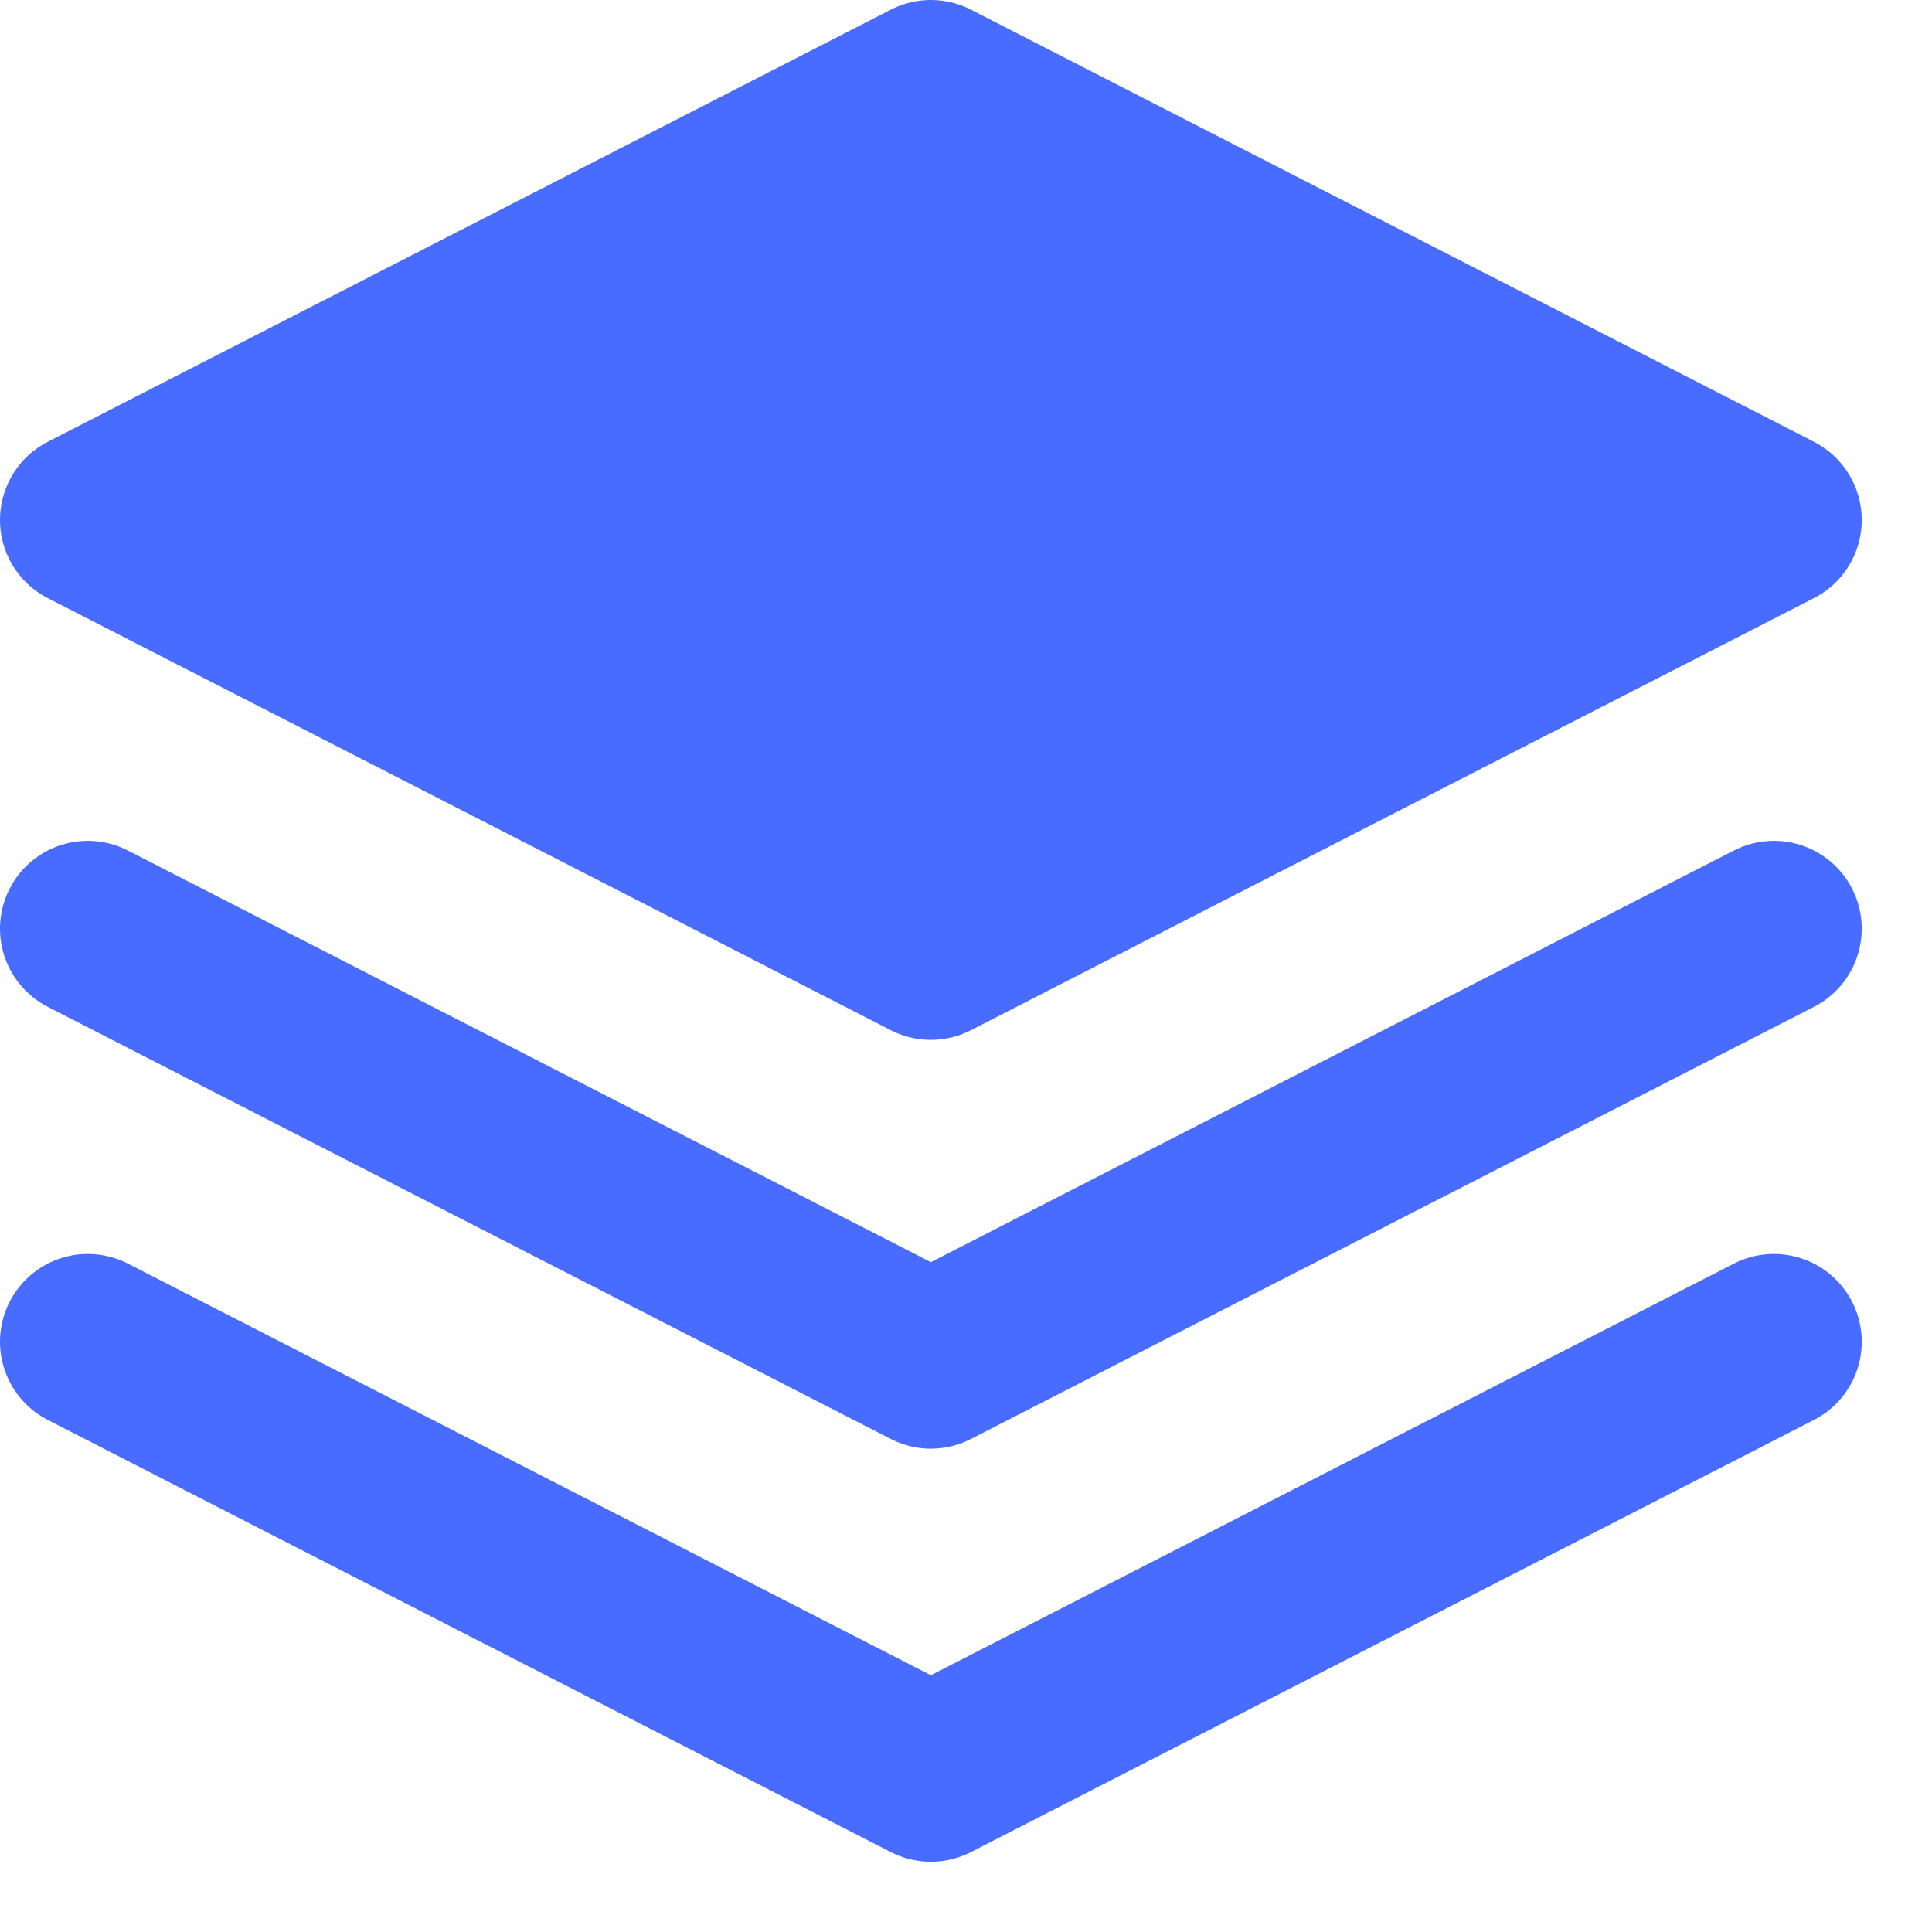 <svg width="22" height="22" viewBox="0 0 22 22" fill="none" xmlns="http://www.w3.org/2000/svg">
<path d="M10.6 1L20.2 5.921L10.6 10.841L1 5.921L10.6 1Z" fill="#476CFF"/>
<path d="M20.2 10.575L10.6 15.496L1 10.575M20.2 15.279L10.6 20.2L1 15.279M10.6 1L20.2 5.921L10.6 10.841L1 5.921L10.6 1Z" stroke="#476CFF" stroke-width="2" stroke-linecap="round" stroke-linejoin="round"/>
</svg>
